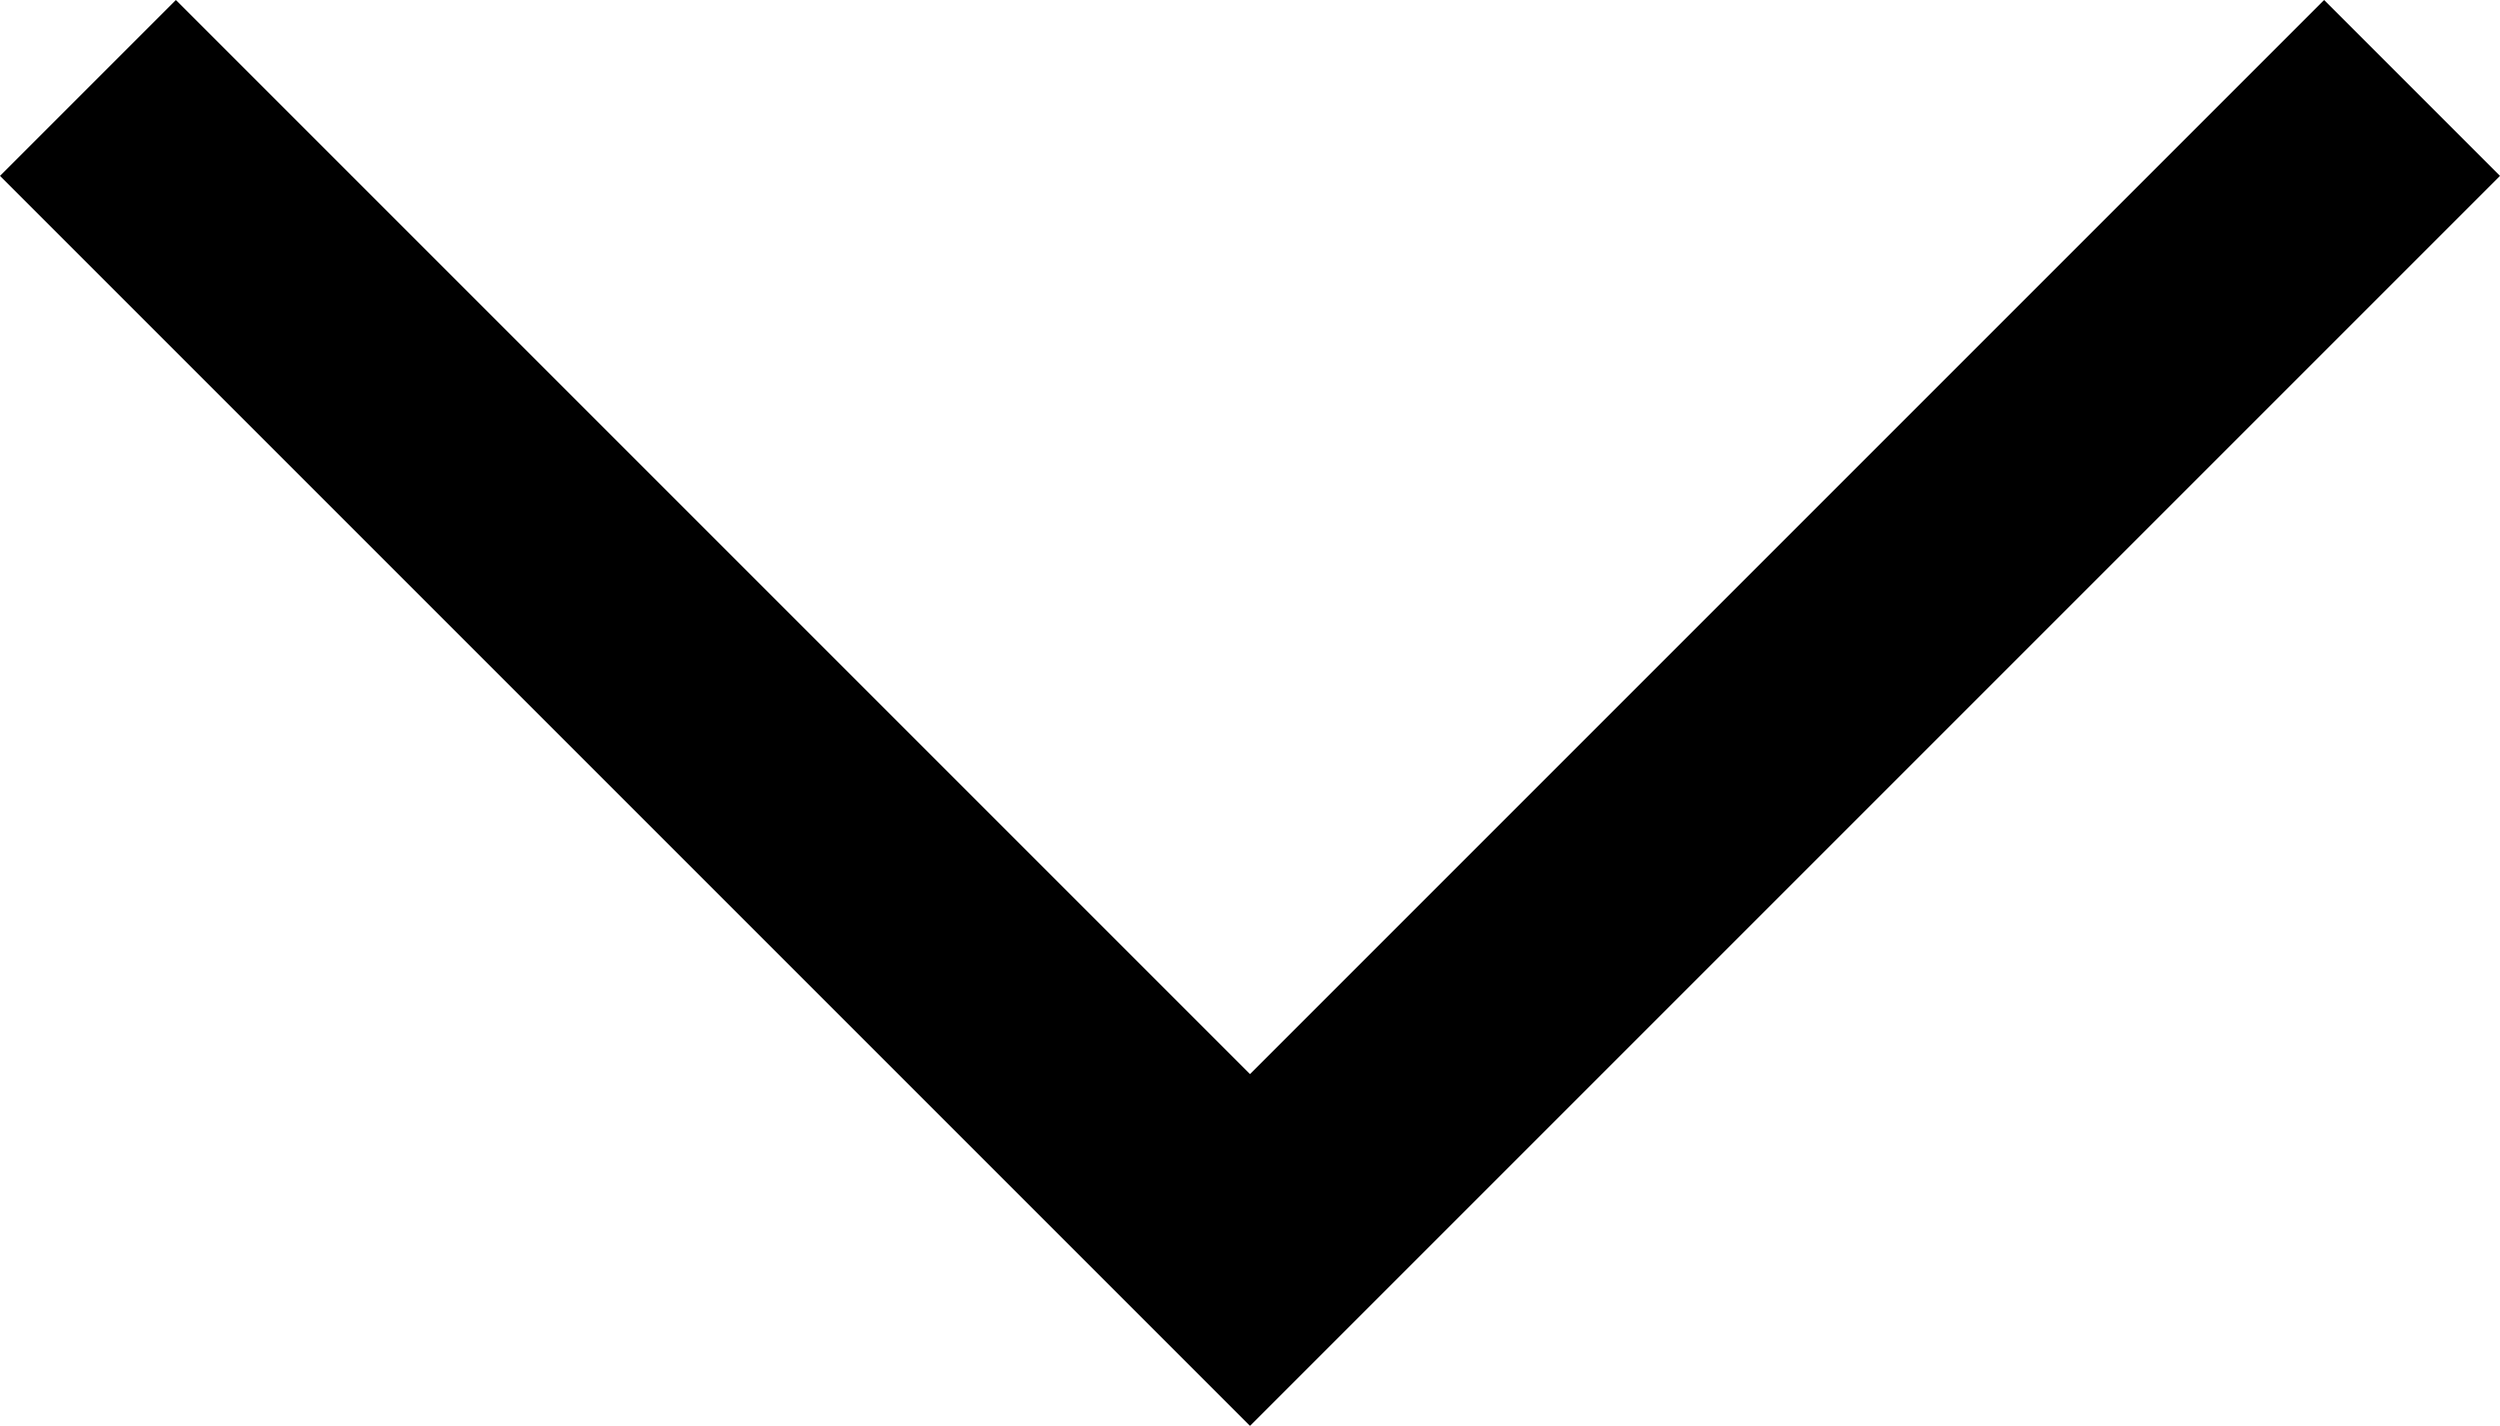<?xml version="1.0" encoding="utf-8"?>
<!-- Generator: Adobe Illustrator 28.0.0, SVG Export Plug-In . SVG Version: 6.00 Build 0)  -->
<svg version="1.1" id="Ebene_2_00000049944223025188706620000010181443889690556826_"
	 xmlns="http://www.w3.org/2000/svg" xmlns:xlink="http://www.w3.org/1999/xlink" x="0px" y="0px" viewBox="0 0 39.8 22.7"
	 style="enable-background:new 0 0 39.8 22.7;" xml:space="preserve">
<g id="Ebene_2-2">
	<g id="dhl_icons">
		<path d="M19.9,22.7L0,2.8L2.8,0l17.1,17.1L37,0l2.8,2.8L19.9,22.7C19.9,22.7,19.9,22.7,19.9,22.7z"/>
	</g>
</g>
</svg>

